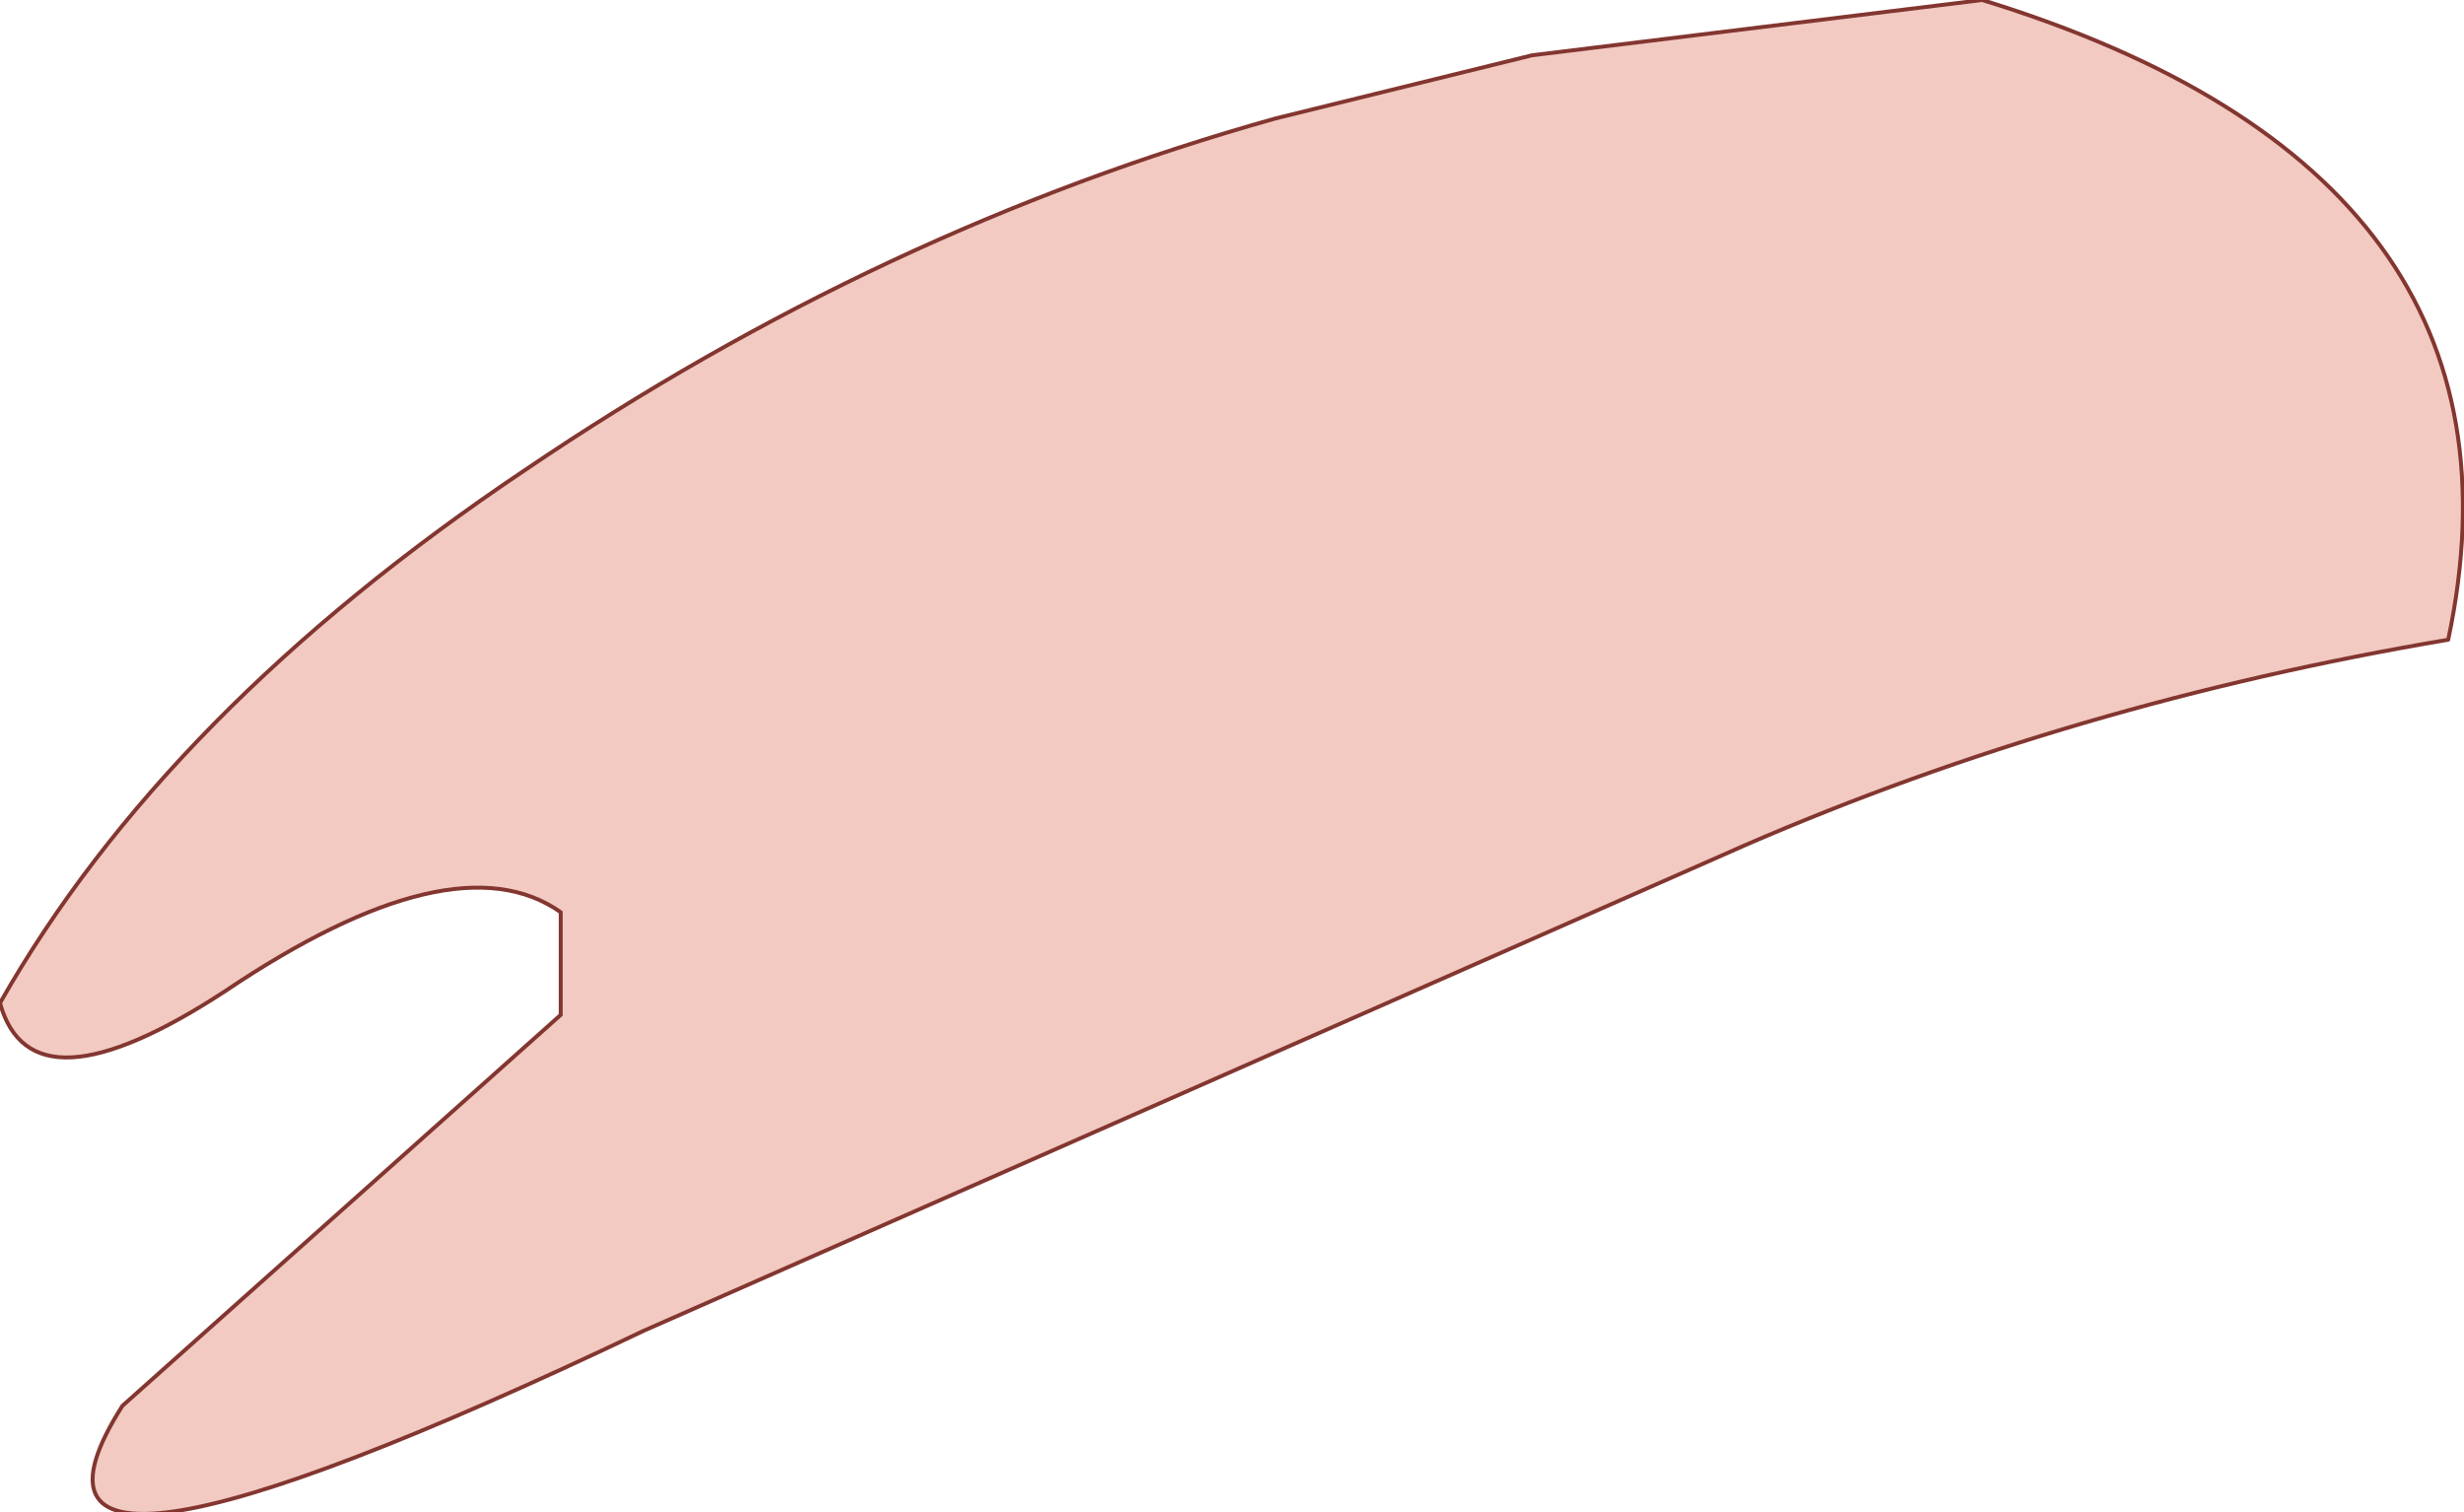 <?xml version="1.0" encoding="UTF-8" standalone="no"?>
<svg xmlns:xlink="http://www.w3.org/1999/xlink" height="19.15px" width="31.2px" xmlns="http://www.w3.org/2000/svg">
  <g transform="matrix(1.0, 0.0, 0.0, 1.0, 13.4, 9.6)">
    <path d="M6.0 -8.9 L11.7 -9.6 Q18.85 -7.4 17.6 -1.5 12.85 -0.7 8.7 1.1 L6.0 -8.9 8.7 1.1 -5.25 7.25 Q-13.85 11.35 -11.85 8.2 L-6.3 3.25 -6.3 1.95 Q-7.65 1.0 -10.55 2.95 -13.0 4.55 -13.4 3.1 -11.3 -0.6 -6.75 -3.65 -2.25 -6.7 2.75 -8.1 L6.0 -8.9" fill="#f2cac2" fill-rule="evenodd" stroke="none"/>
    <path d="M8.7 1.1 Q12.85 -0.7 17.6 -1.5 18.85 -7.4 11.7 -9.6 L6.0 -8.9 2.75 -8.1 Q-2.25 -6.7 -6.75 -3.65 -11.3 -0.6 -13.4 3.1 -13.0 4.55 -10.55 2.95 -7.65 1.0 -6.3 1.95 L-6.3 3.25 -11.85 8.2 Q-13.85 11.35 -5.25 7.25 L8.7 1.1 Z" fill="none" stroke="#833630" stroke-linecap="round" stroke-linejoin="round" stroke-width="0.05"/>
  </g>
</svg>
